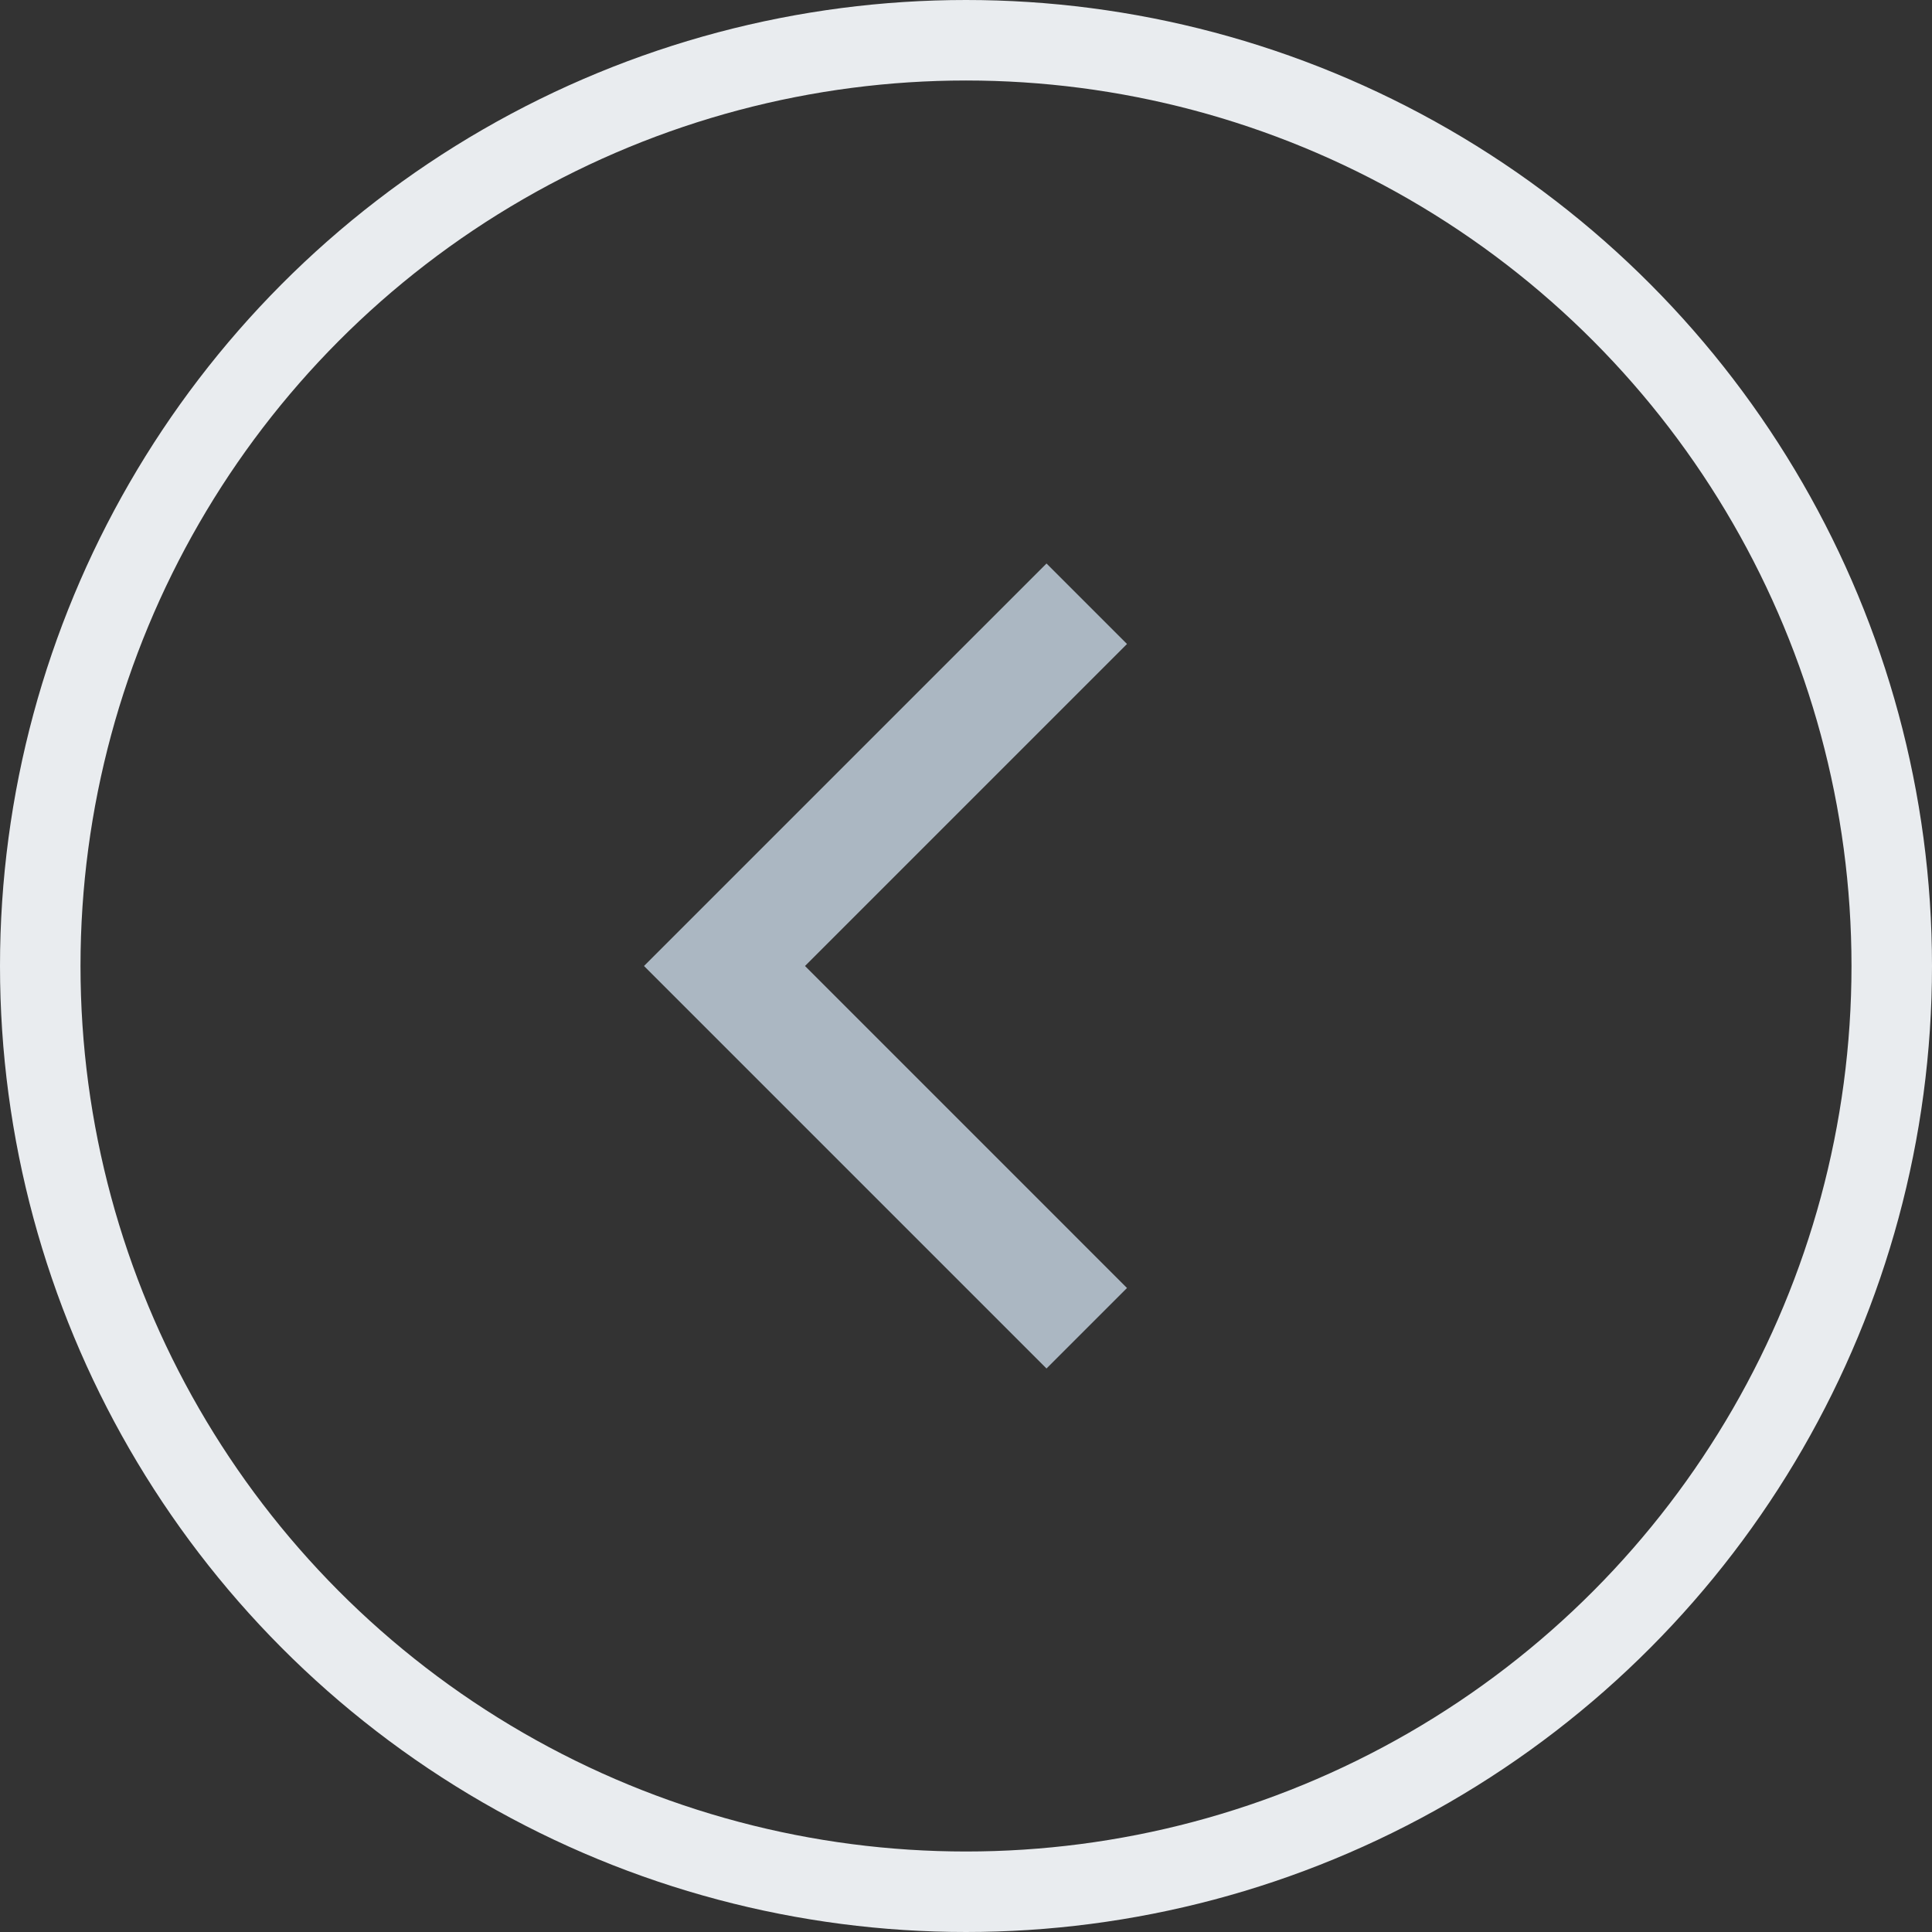 <svg width="24" height="24" viewBox="0 0 24 24" fill="none" xmlns="http://www.w3.org/2000/svg">
<rect x="0" y="0" width="24" height="24" fill="#333333" stroke="none"/>
<path d="M10 12L14 16L13 17L8 12L13 7L14 8L10 12Z" fill="#ABB7C2"/>
<circle cx="12" cy="12" r="11.5" stroke="#E9ECEF"/>
</svg>
